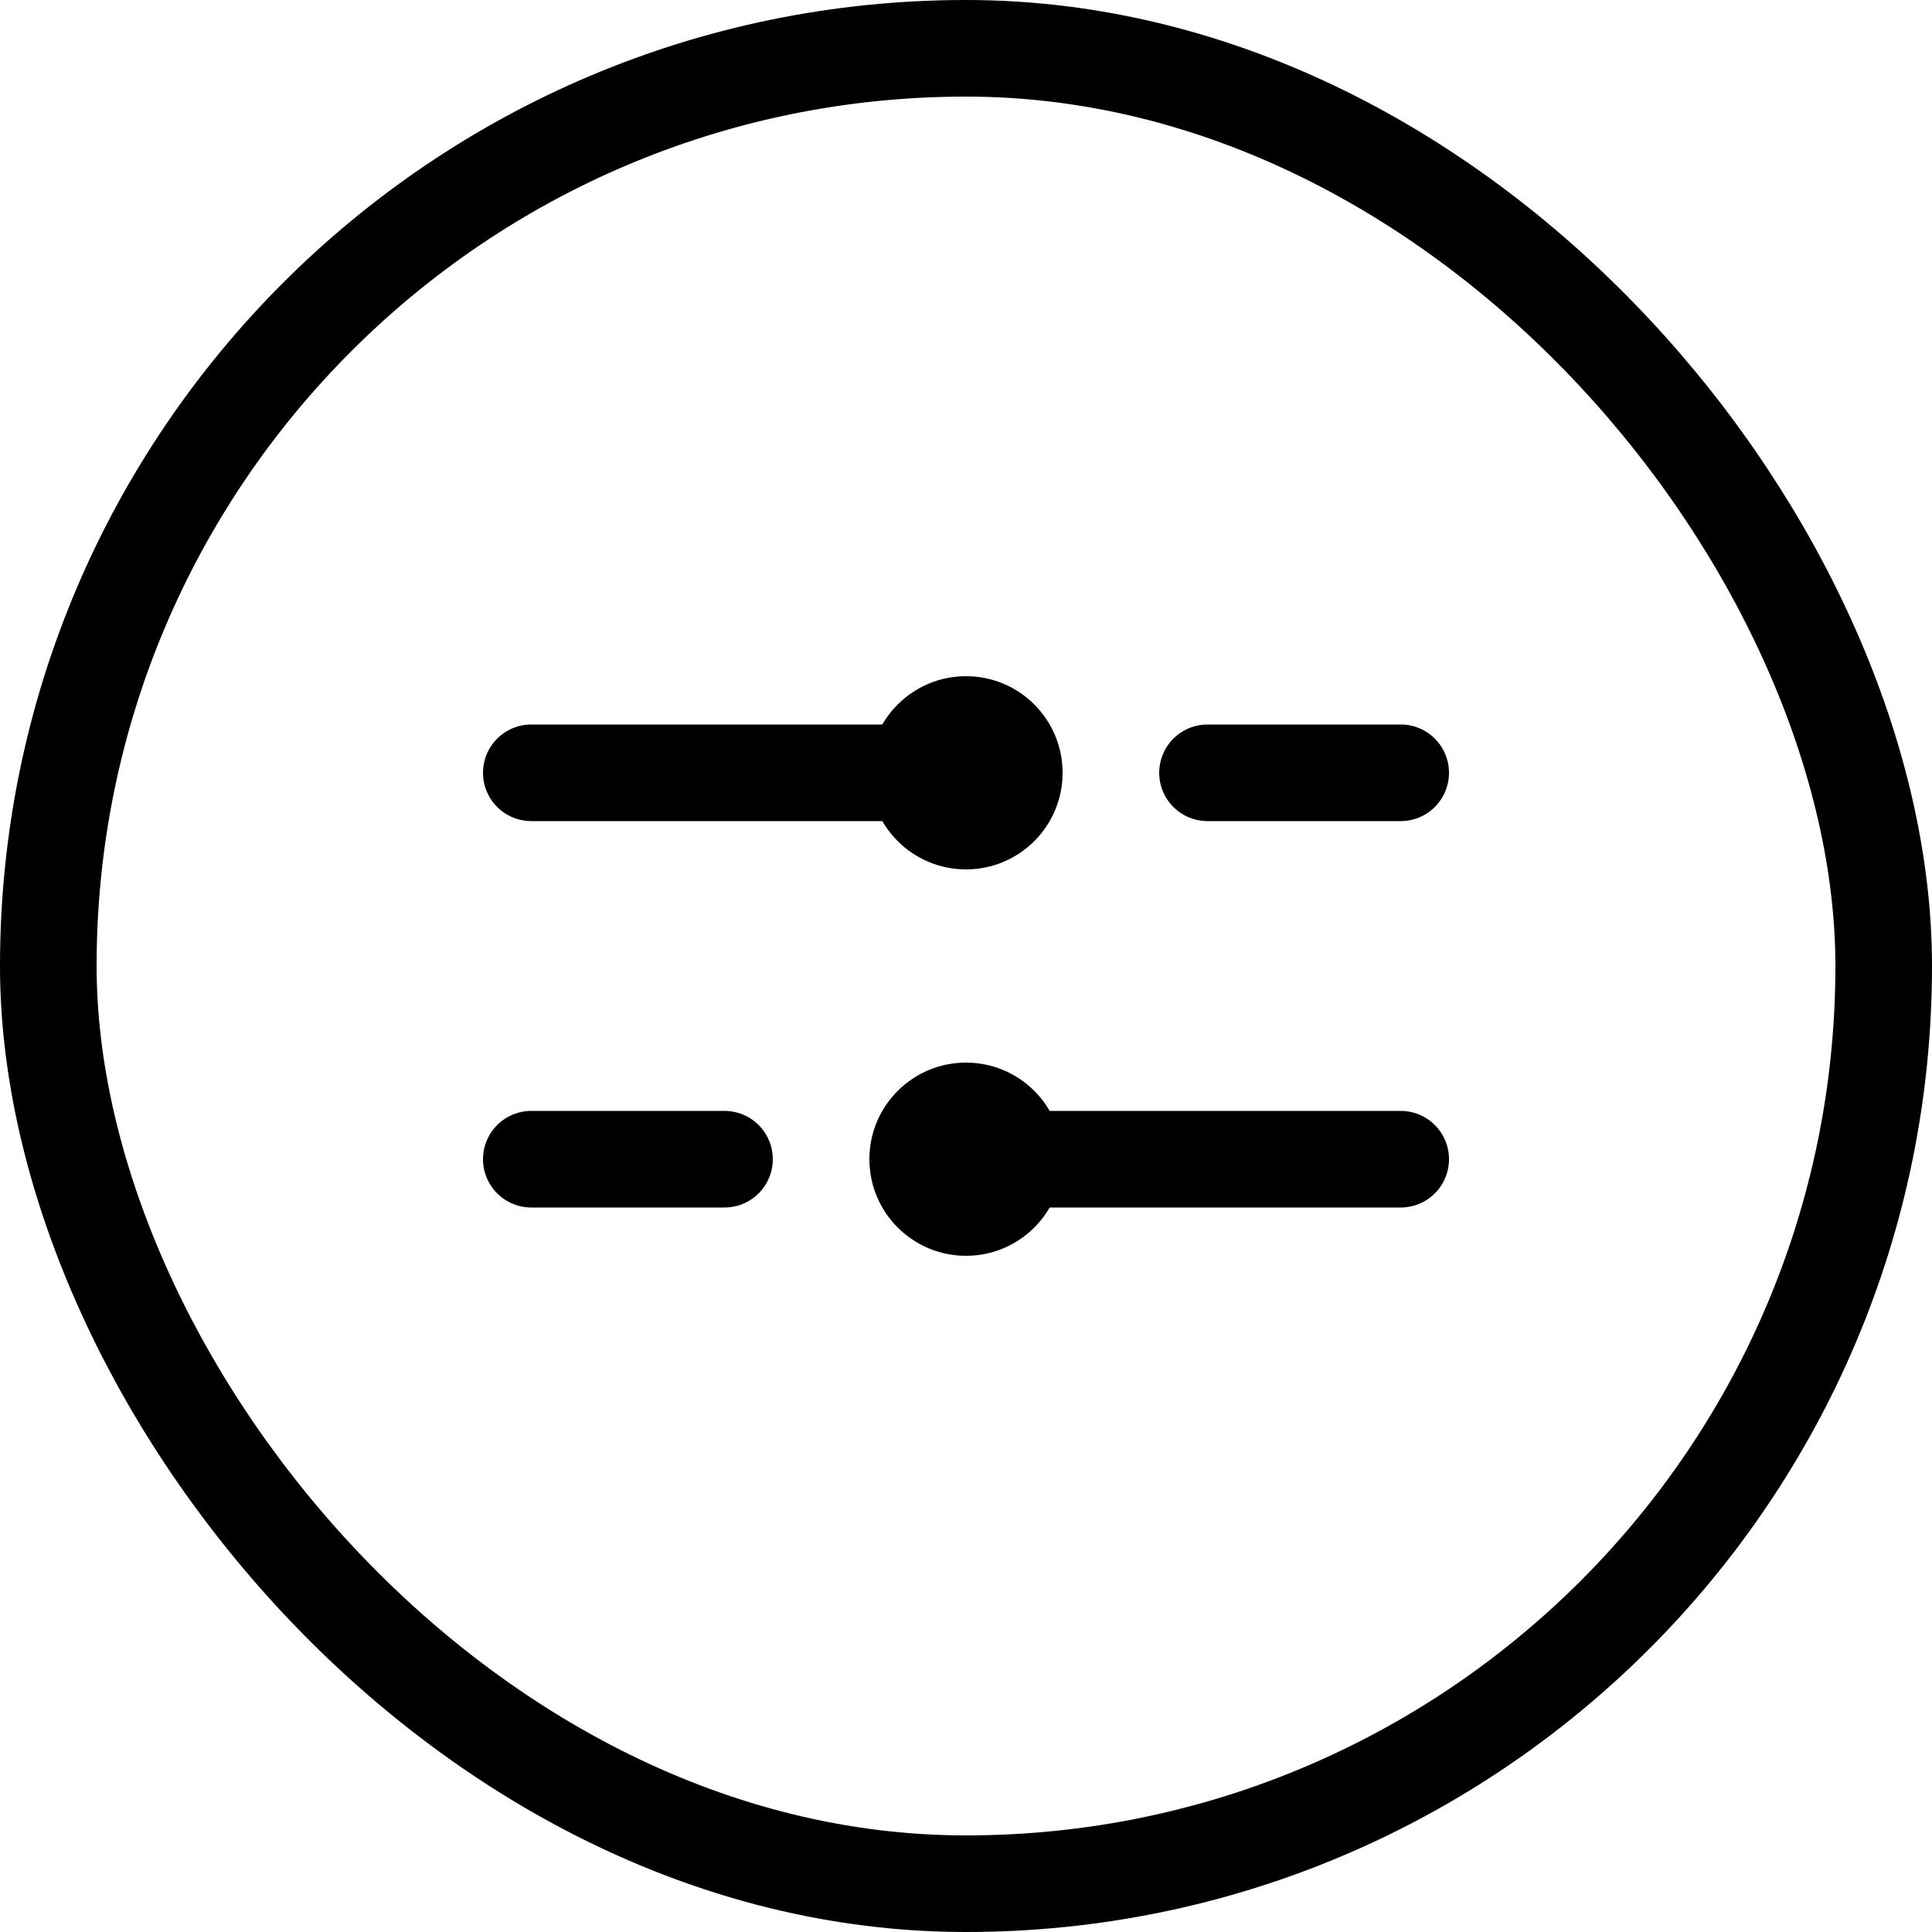 <svg width="40" height="40" viewBox="0 0 40 40" fill="none" xmlns="http://www.w3.org/2000/svg">
<rect x="1" y="1" width="38" height="38" rx="19" stroke="black" stroke-width="2"/>
<path d="M29 24L20 24" stroke="black" stroke-width="2" stroke-linecap="round" stroke-linejoin="round"/>
<path d="M15 24L11 24" stroke="black" stroke-width="2" stroke-linecap="round" stroke-linejoin="round"/>
<path d="M29 16L25 16" stroke="black" stroke-width="2" stroke-linecap="round" stroke-linejoin="round"/>
<path d="M20 16L11 16" stroke="black" stroke-width="2" stroke-linecap="round" stroke-linejoin="round"/>
<circle cx="20" cy="24" r="2" transform="rotate(-90 20 24)" fill="black"/>
<circle cx="20" cy="16" r="2" transform="rotate(-90 20 16)" fill="black"/>
</svg>
